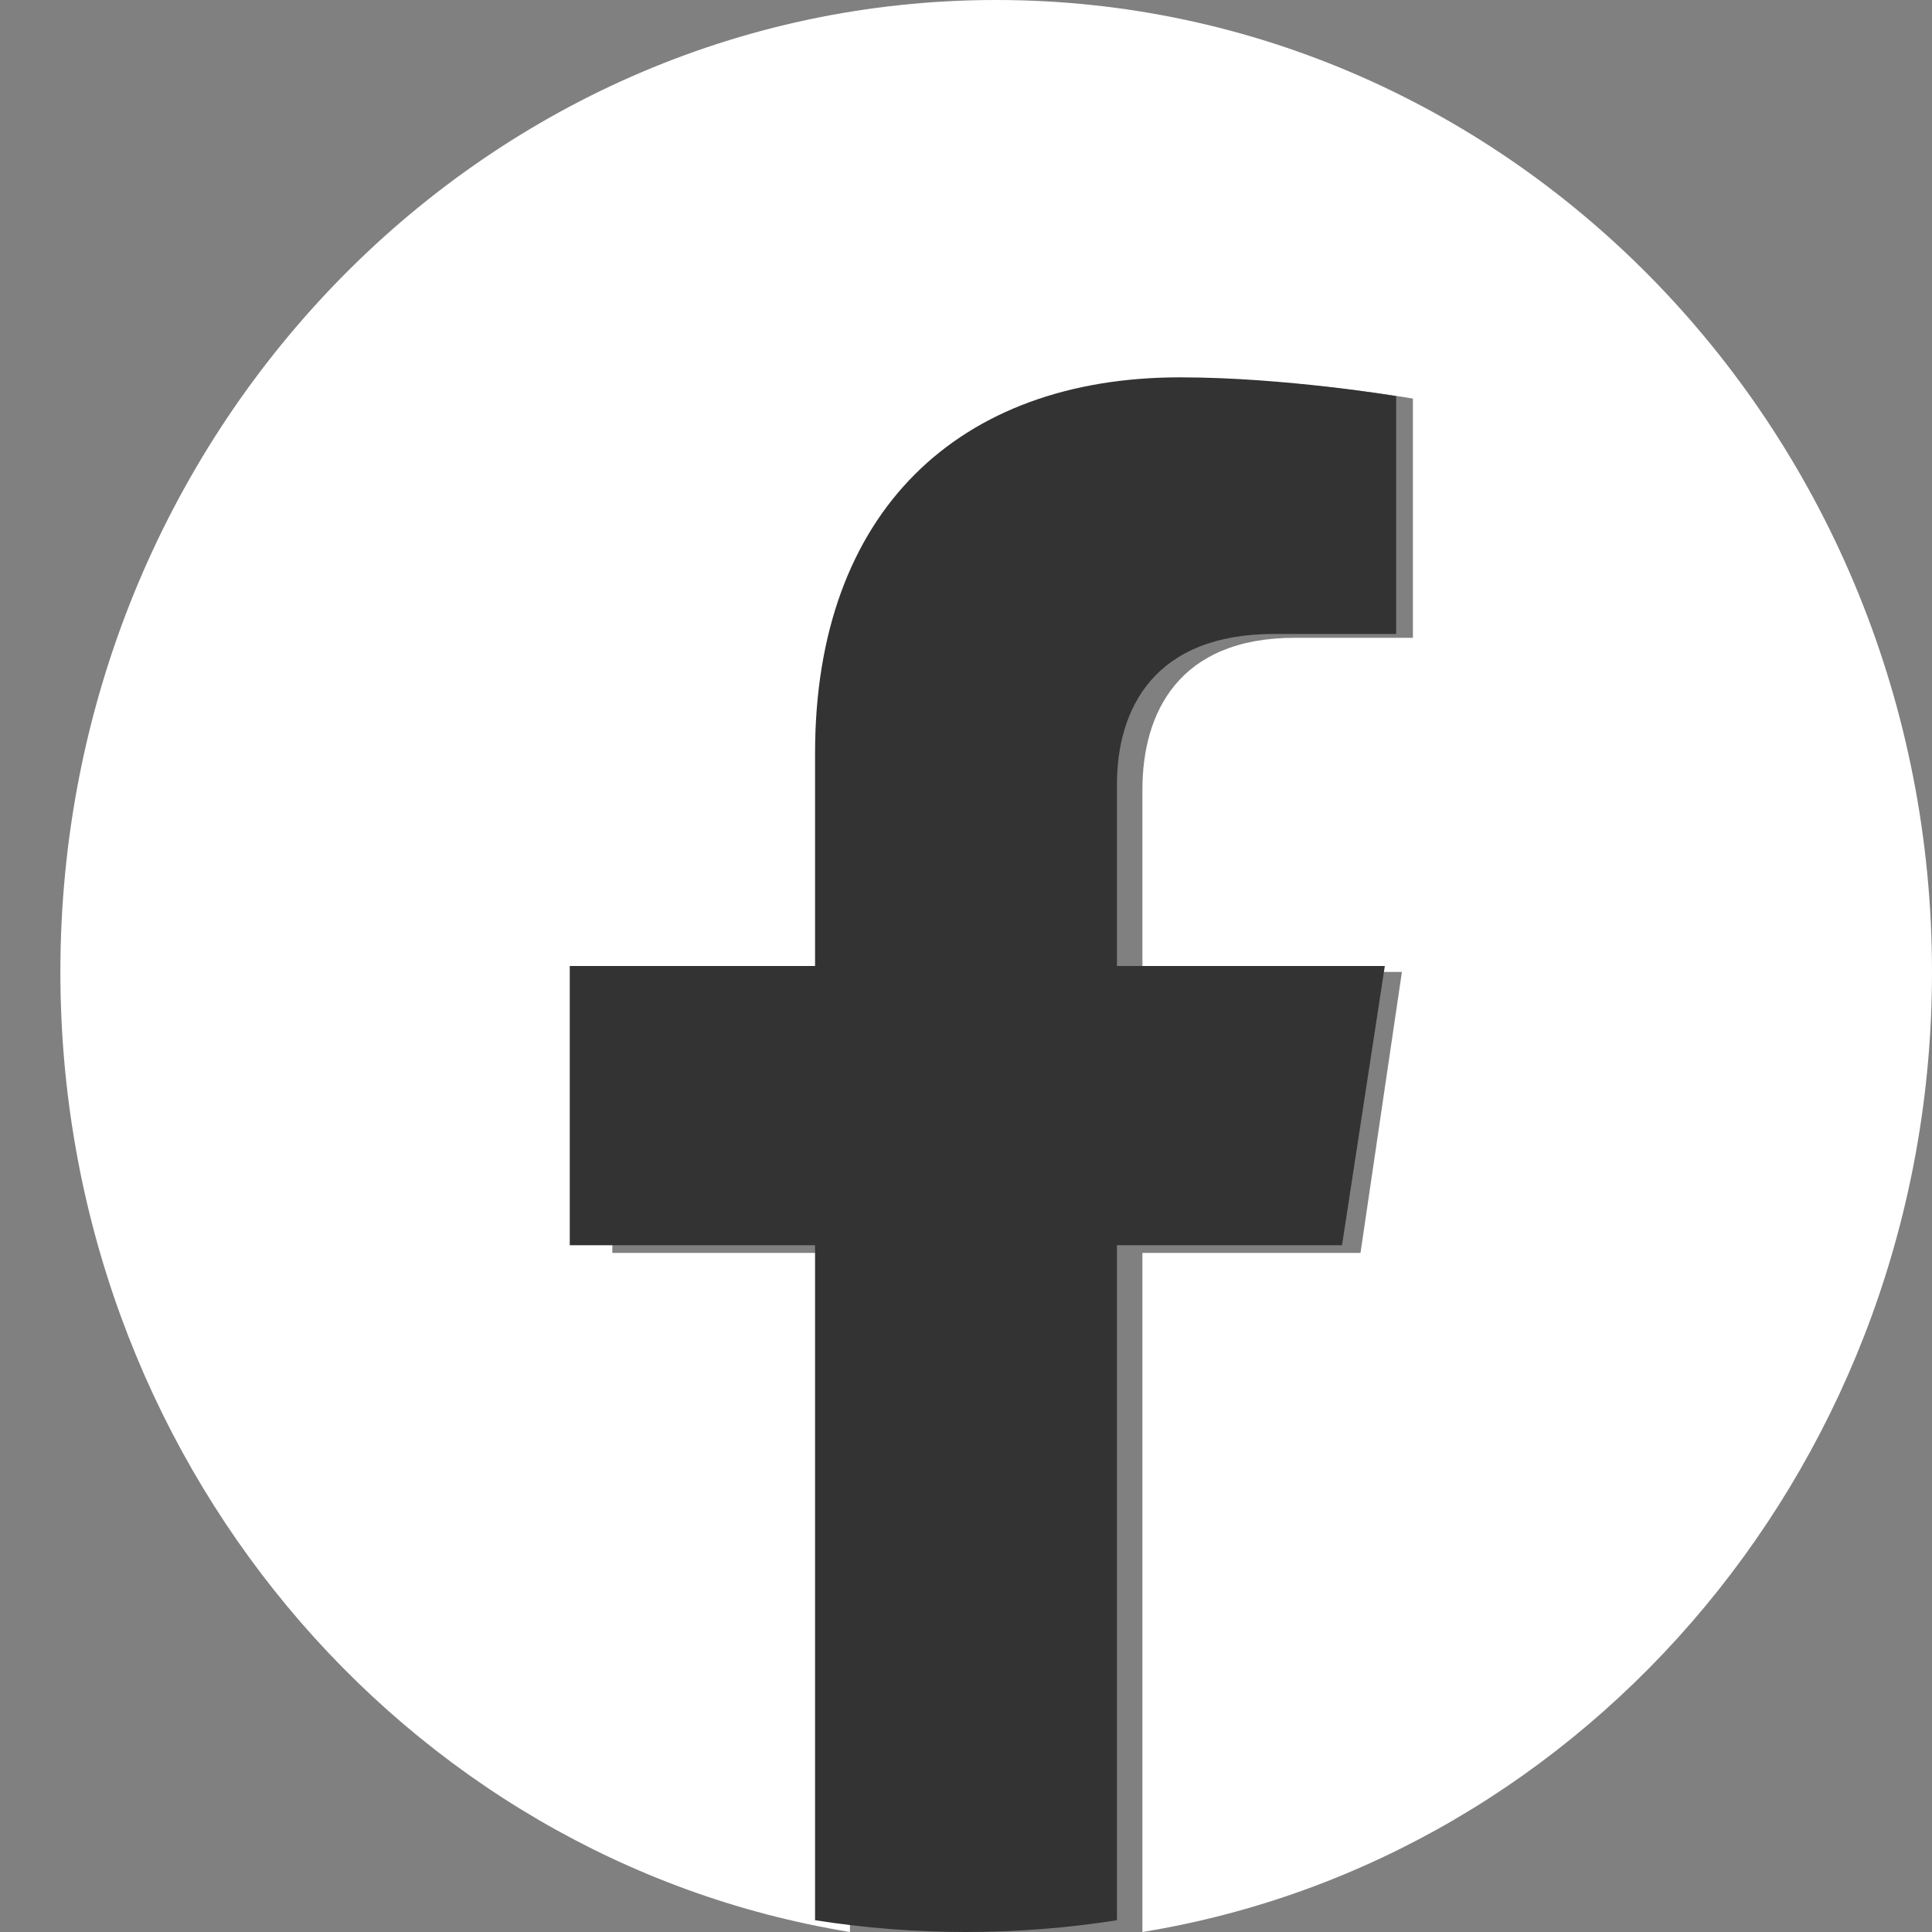 <svg width="32" height="32" viewBox="0 0 32 32" fill="none" xmlns="http://www.w3.org/2000/svg">
<rect x="0" y="0" width="32" height="32" fill="#808080" stroke="none"/>
<g clip-path="url(#clip0_32_5326)">
<path d="M32 16.098C32 7.207 25.061 0 16.5 0C7.939 0 1 7.207 1 16.098C1 24.134 6.669 30.793 14.078 32V20.752H10.142V16.098H14.078V12.552C14.078 8.517 16.392 6.288 19.933 6.288C21.628 6.288 23.402 6.602 23.402 6.602V10.564H21.447C19.523 10.564 18.922 11.805 18.922 13.078V16.098H23.22L22.534 20.752H18.922V32C26.331 30.793 32 24.134 32 16.098Z" fill="white"/>
<path d="M22.228 20.625L22.937 16H18.5V12.998C18.5 11.733 19.12 10.5 21.107 10.5H23.125V6.562C23.125 6.562 21.293 6.25 19.543 6.25C15.888 6.25 13.5 8.465 13.5 12.475V16H9.437V20.625H13.5V31.805C14.315 31.933 15.15 32 16 32C16.85 32 17.685 31.933 18.5 31.805V20.625H22.228Z" fill="#333333"/>
</g>
<defs>
<clipPath id="clip0_32_5326">
<rect width="32" height="32" fill="white"/>
</clipPath>
</defs>
</svg>
